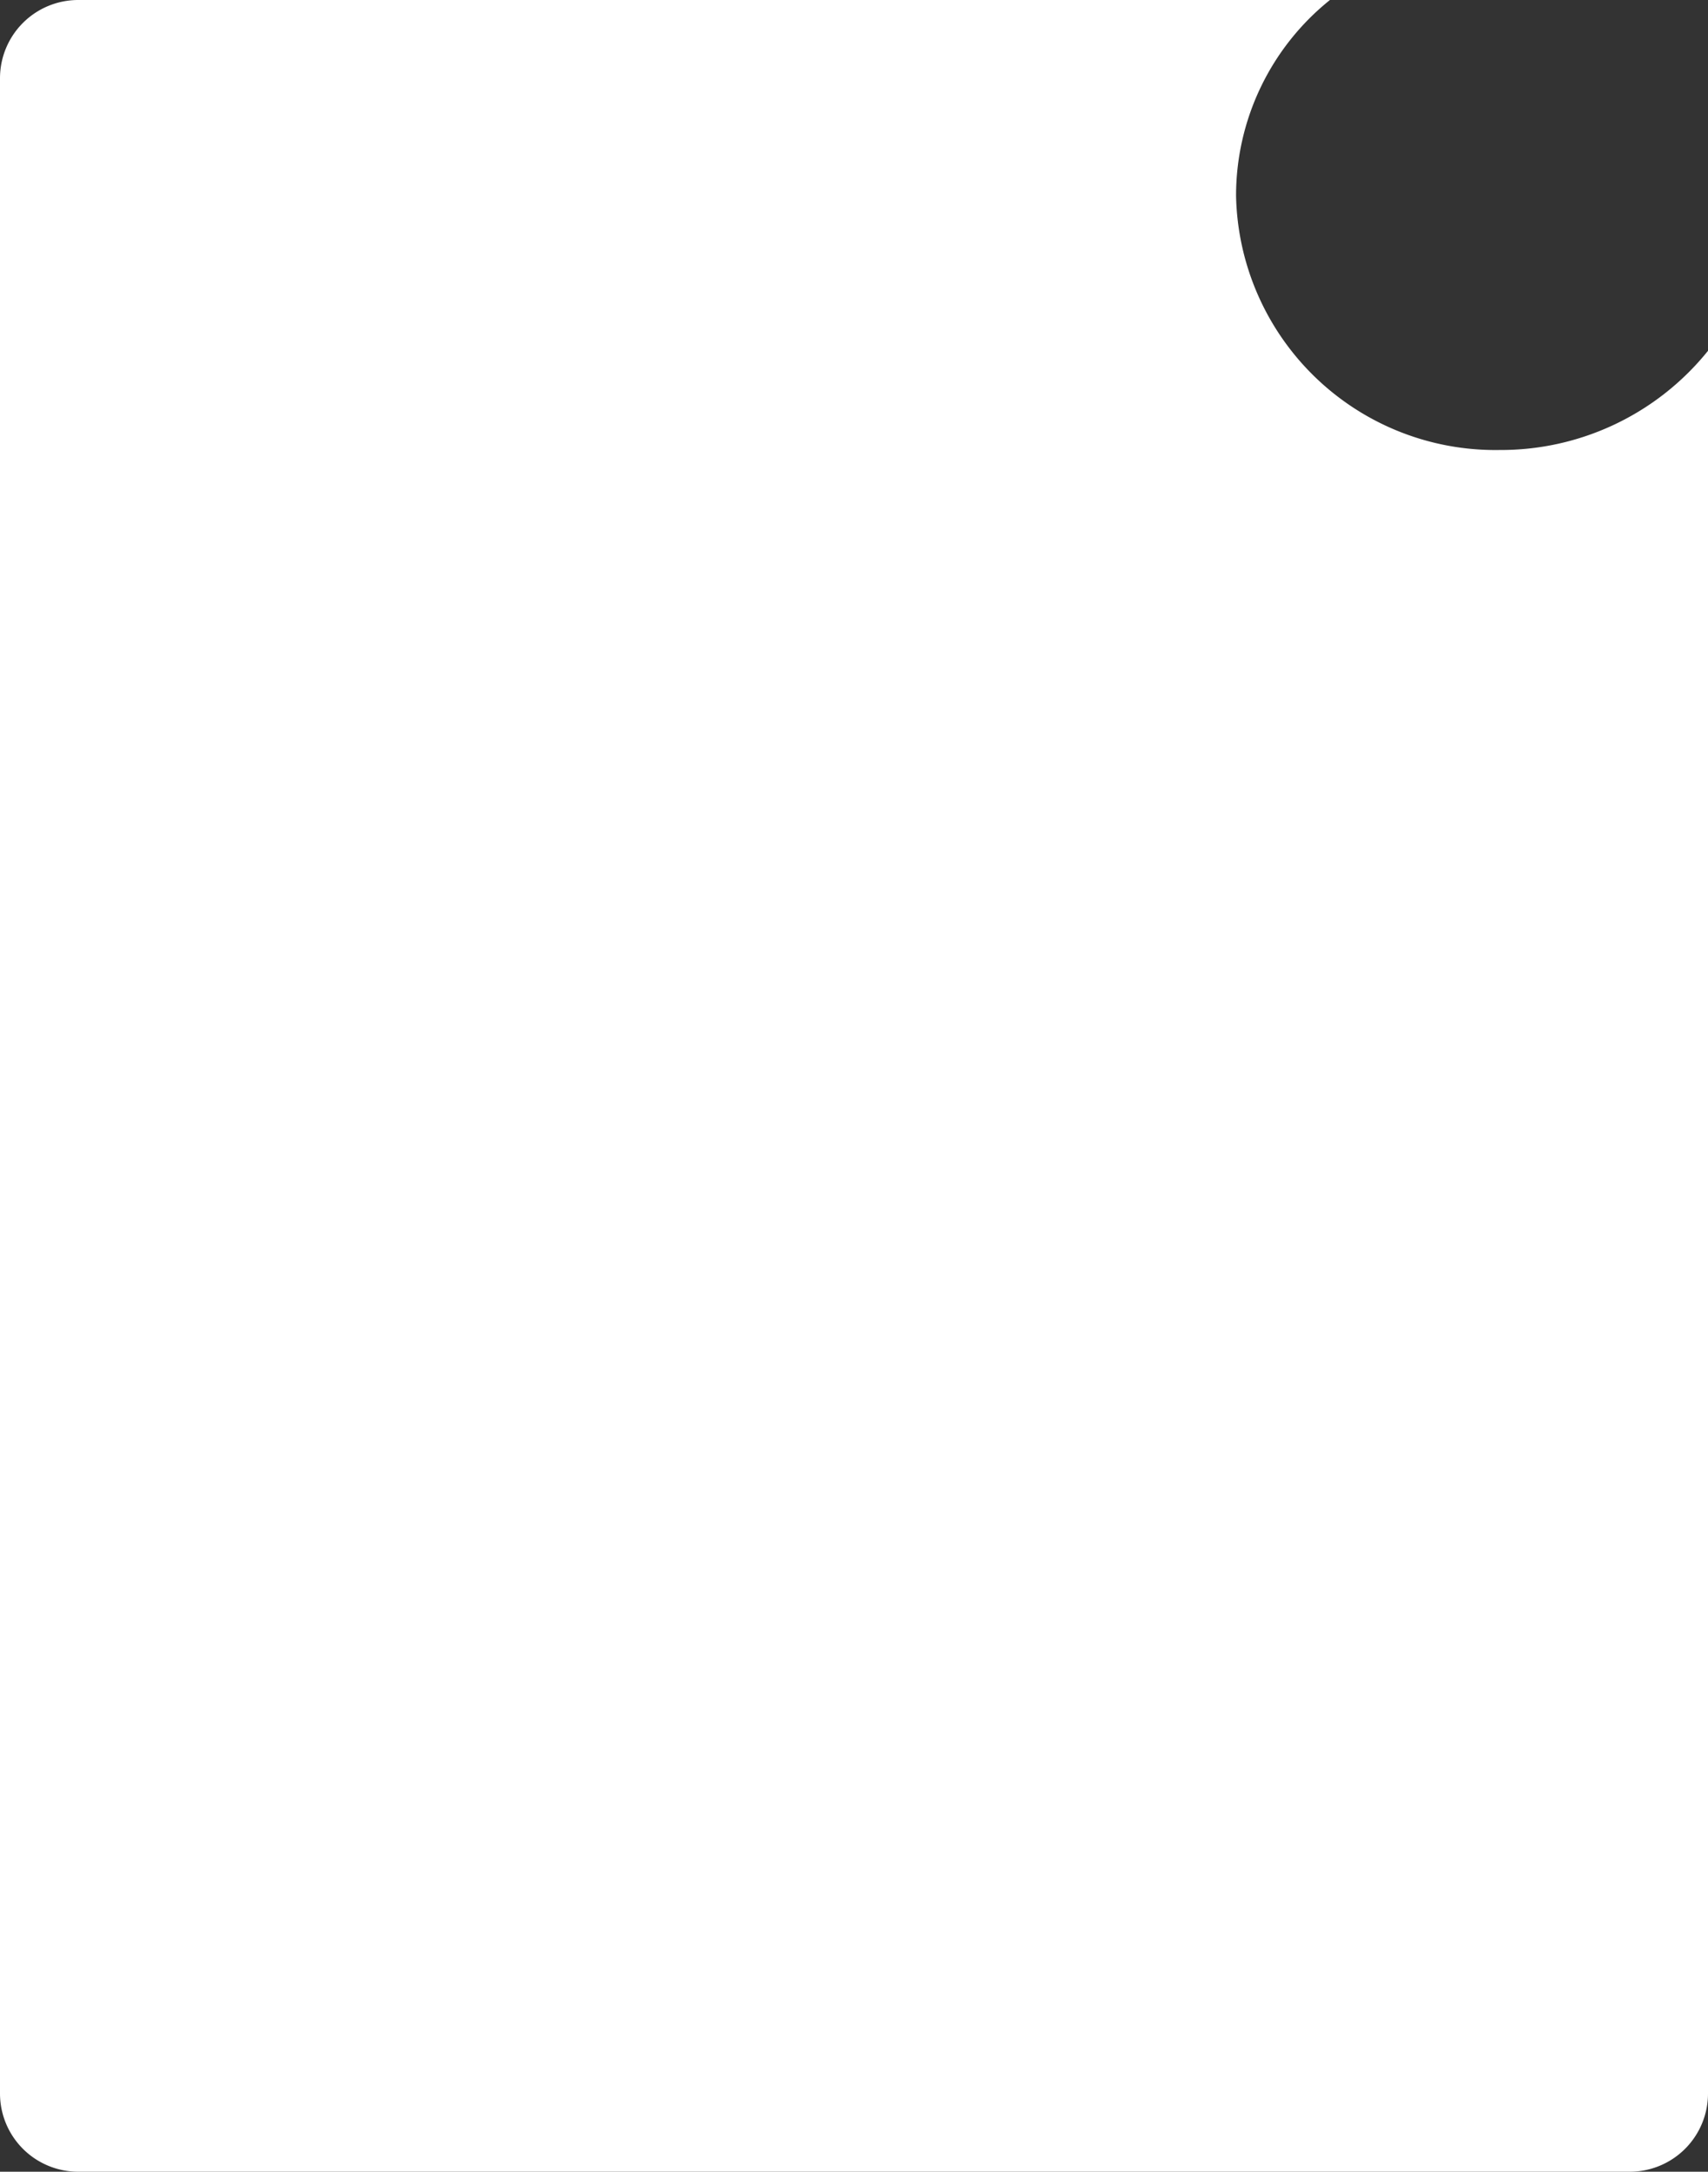 <svg xmlns="http://www.w3.org/2000/svg" viewBox="0 0 87.33 111"><rect x="0" y="0" width="87.33" height="111" fill="#333333" stroke="none"/><defs><style>.cls-1{fill:#fff;}</style></defs><title>rounded_rec</title><g id="Layer_2" data-name="Layer 2"><g id="Layer_1-2" data-name="Layer 1"><path class="cls-1" d="M76.67,23A13.26,13.26,0,0,1,63.2,10,12.82,12.82,0,0,1,68,0H4A4,4,0,0,0,0,4V107a4,4,0,0,0,4,4H83.33a4,4,0,0,0,4-4V17.93A13.59,13.59,0,0,1,76.67,23Z"/></g></g></svg>